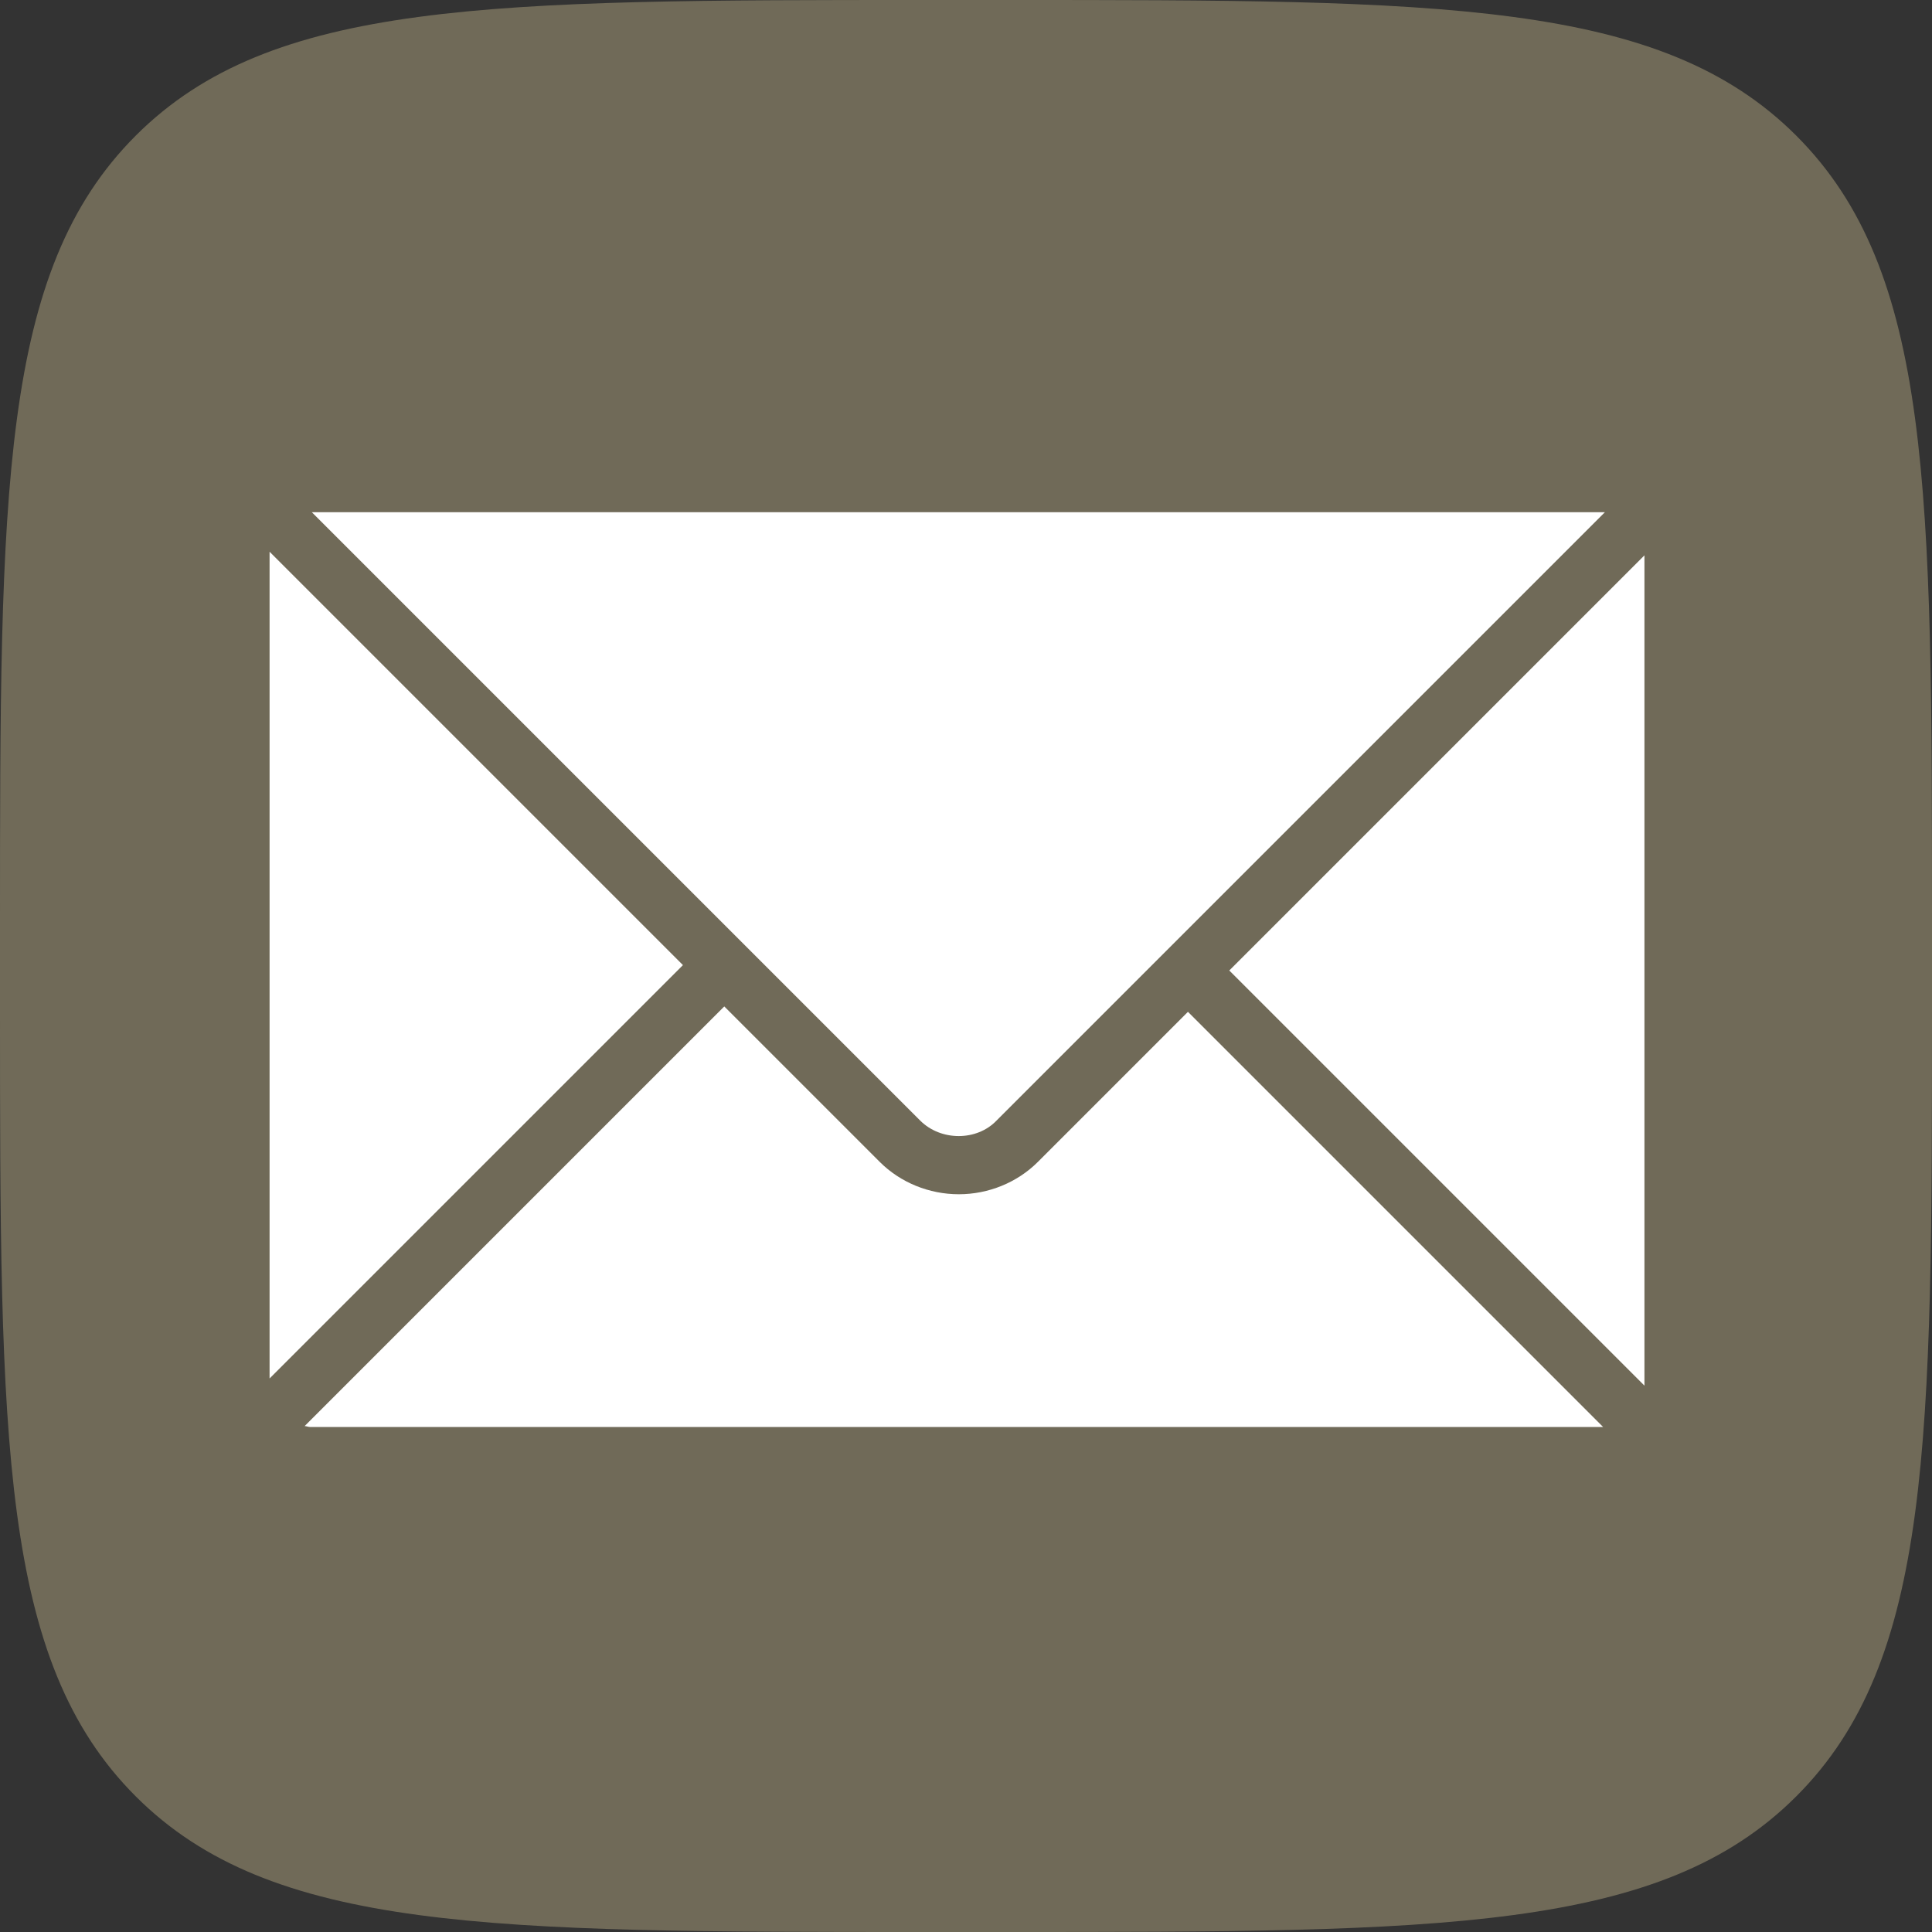 <?xml version="1.0" encoding="UTF-8"?> <svg xmlns="http://www.w3.org/2000/svg" xmlns:xlink="http://www.w3.org/1999/xlink" version="1.1" id="Слой_1" x="0px" y="0px" viewBox="0 0 215 215" style="enable-background:new 0 0 215 215;" xml:space="preserve"><rect x="0" y="0" width="215" height="215" fill="#333333" stroke="none"/> <style type="text/css"> .st0{fill:#706A58;} .st1{fill:#FFFFFF;} </style> <path class="st0" d="M0,103.2c0-48.6,0-73,15.1-88.1S54.5,0,103.2,0h8.6c48.6,0,73,0,88.1,15.1S215,54.5,215,103.2v8.6 c0,48.6,0,73-15.1,88.1S160.4,215,111.8,215h-8.6c-48.6,0-73,0-88.1-15.1S0,160.4,0,111.8V103.2z"></path> <path class="st1" d="M136.8,108l46.2,46.2V61.8L136.8,108z"></path> <path class="st1" d="M110.9,124.7L178.6,57c-0.1,0-0.1,0-0.2,0H34.7l67.7,67.7C104.7,127,108.7,127,110.9,124.7z"></path> <path class="st1" d="M115.5,129.3c-2.3,2.3-5.5,3.6-8.8,3.6c-3.3,0-6.5-1.3-8.8-3.6L80.6,112l-46.7,46.7c0.2,0,0.4,0.1,0.6,0.1 h143.9l-46.2-46.2L115.5,129.3z"></path> <path class="st1" d="M30,61.4c0,0,0,0.1,0,0.1v91.9l46-46L30,61.4z"></path> </svg> 